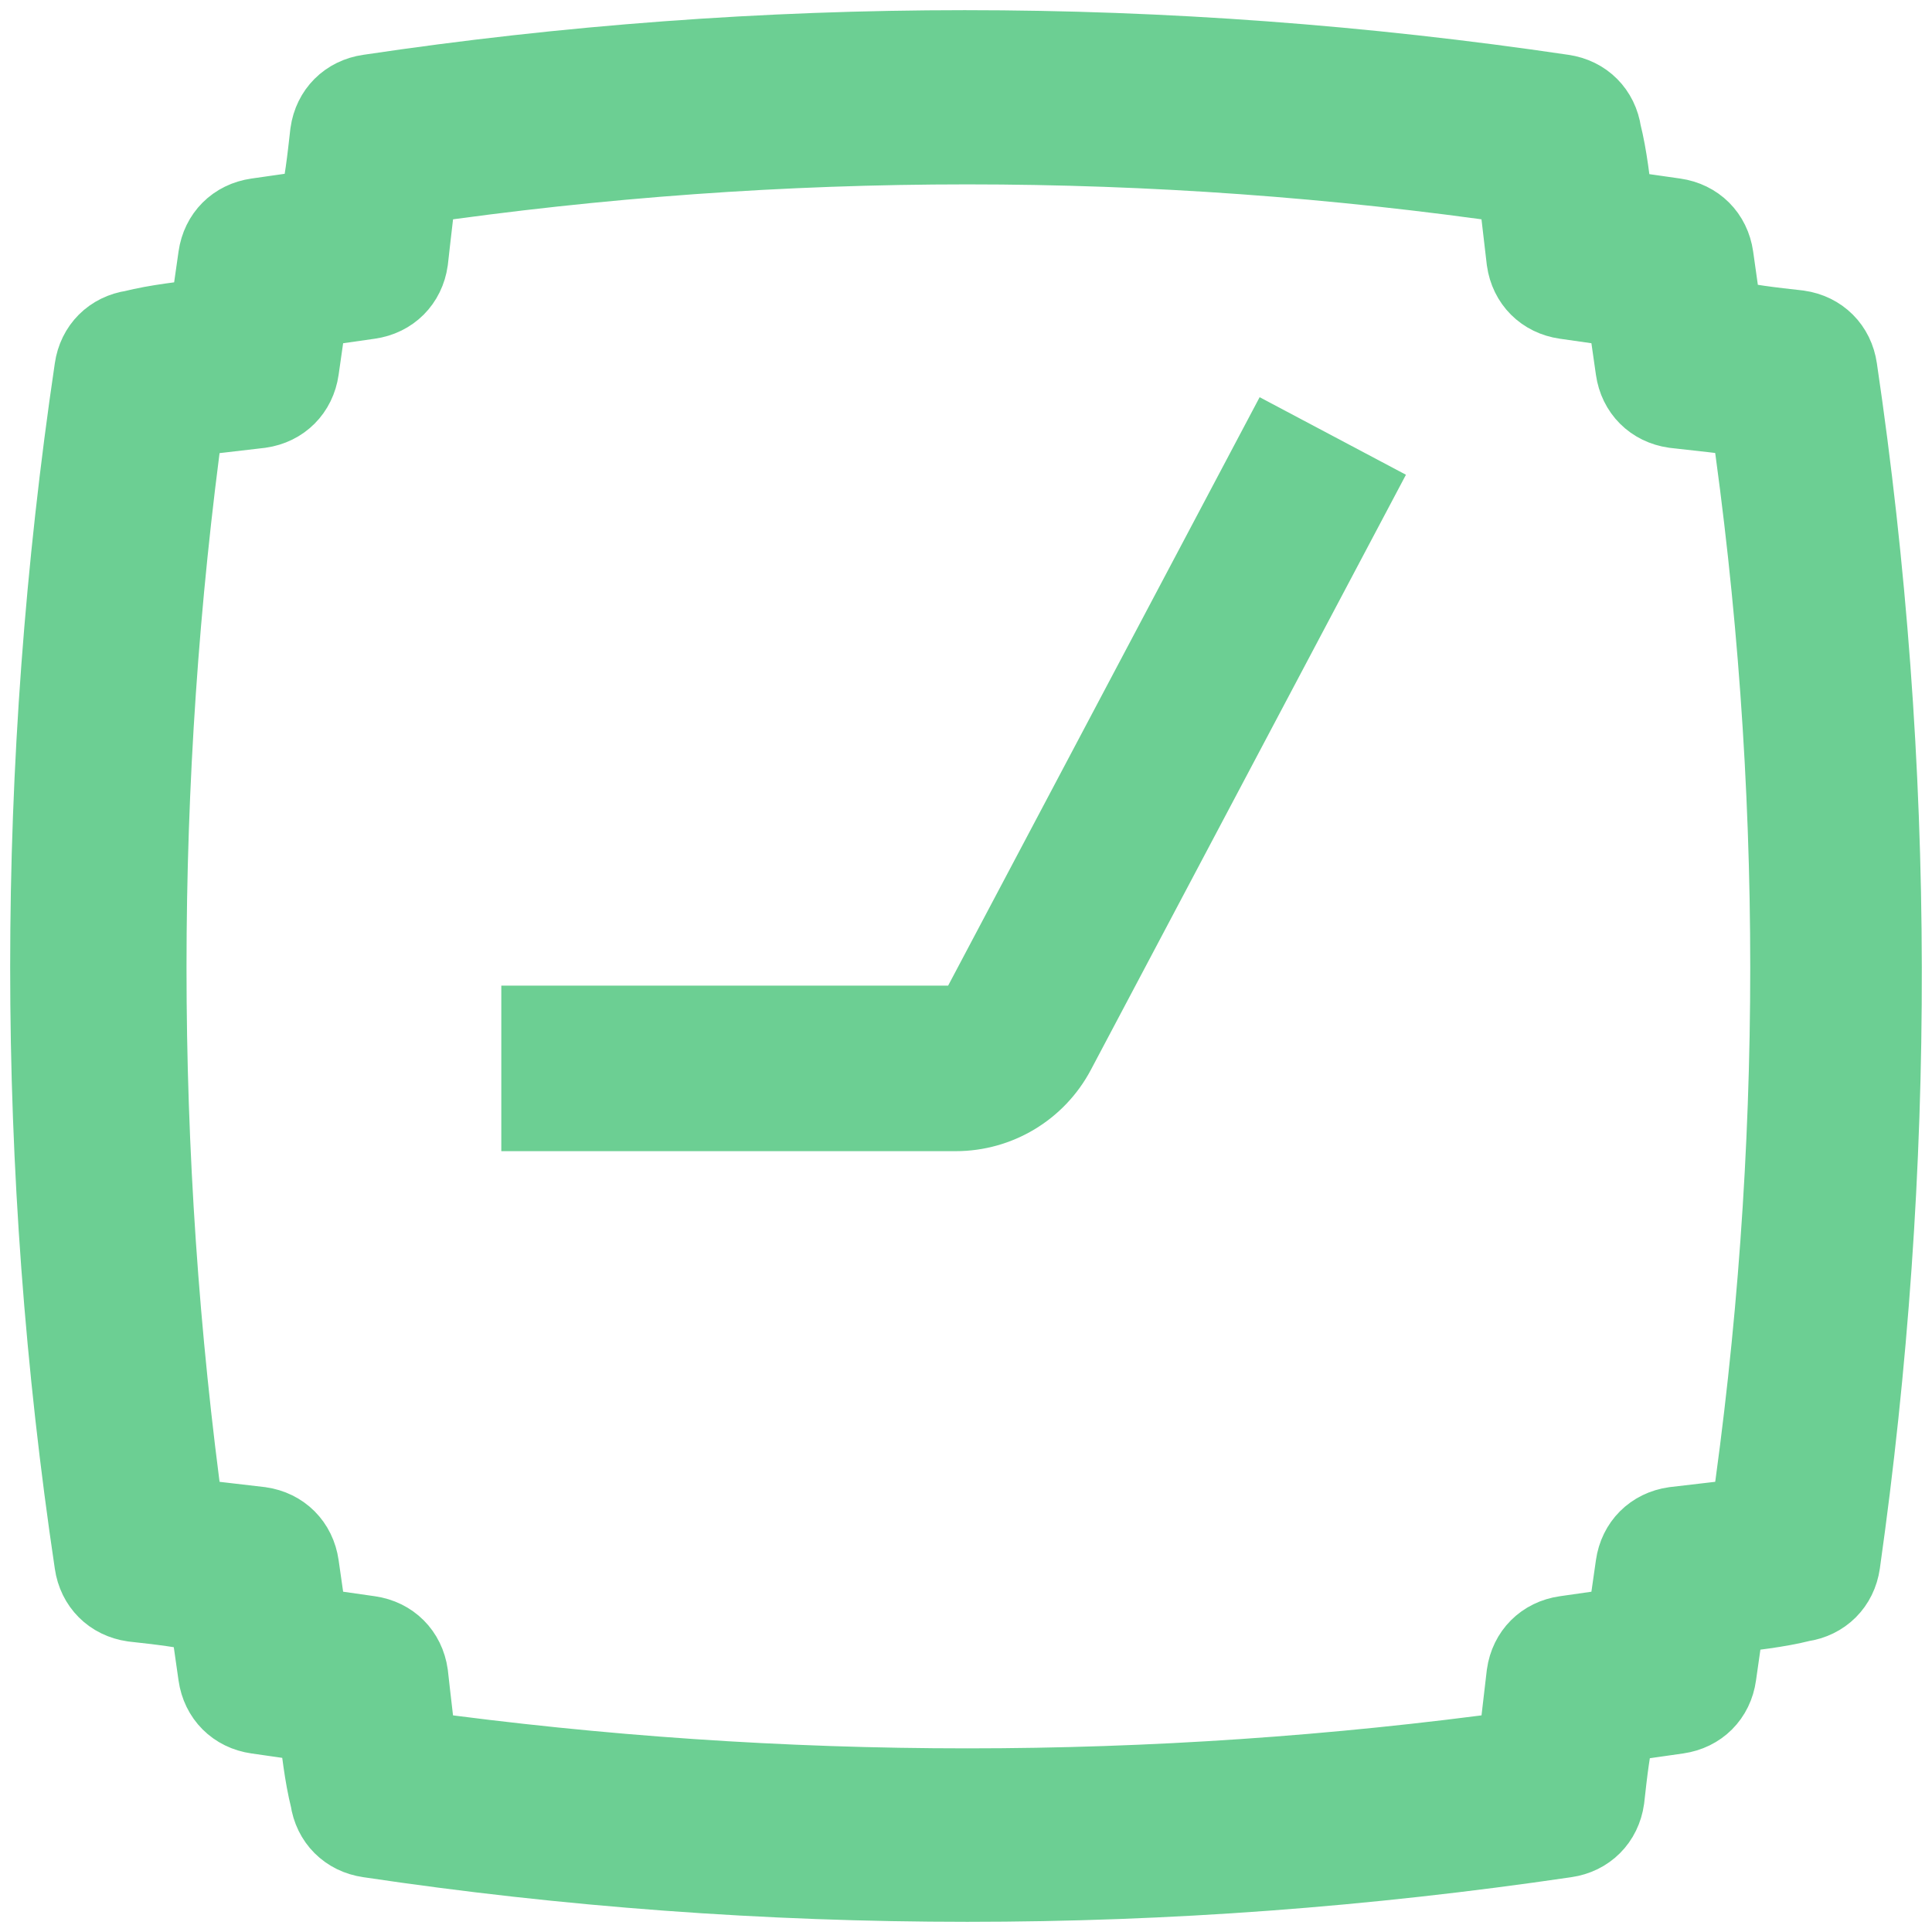 <svg width="19" height="19" viewBox="0 0 19 19" fill="none" xmlns="http://www.w3.org/2000/svg">
<path fill-rule="evenodd" clip-rule="evenodd" d="M17.685 3.254C17.888 3.283 18.033 3.428 18.062 3.63C18.641 7.543 18.641 11.486 18.091 15.37C18.062 15.572 17.917 15.717 17.714 15.746C17.482 15.804 17.221 15.833 16.96 15.862L16.873 16.471C16.845 16.674 16.7 16.819 16.497 16.848L15.888 16.935C15.83 17.167 15.801 17.427 15.772 17.688C15.743 17.891 15.598 18.036 15.396 18.065C13.425 18.355 11.483 18.5 9.513 18.5C7.542 18.5 5.571 18.355 3.63 18.065C3.427 18.036 3.282 17.891 3.253 17.688C3.195 17.456 3.166 17.196 3.137 16.935L2.529 16.848C2.326 16.819 2.181 16.674 2.152 16.471L2.065 15.862C1.833 15.804 1.572 15.775 1.311 15.746C1.109 15.717 0.964 15.572 0.935 15.37C0.355 11.486 0.355 7.543 0.935 3.63C0.964 3.428 1.109 3.283 1.311 3.254C1.543 3.196 1.804 3.167 2.065 3.138L2.152 2.529C2.181 2.326 2.326 2.181 2.529 2.152L3.137 2.065C3.195 1.833 3.224 1.572 3.253 1.312C3.282 1.109 3.427 0.964 3.63 0.935C7.513 0.355 11.454 0.355 15.367 0.935C15.569 0.964 15.714 1.109 15.743 1.312C15.801 1.543 15.83 1.804 15.859 2.065L16.468 2.152C16.671 2.181 16.816 2.326 16.845 2.529L16.931 3.138C17.163 3.196 17.424 3.225 17.685 3.254ZM17.221 14.935C17.091 14.949 16.968 14.964 16.845 14.978C16.721 14.993 16.598 15.007 16.468 15.022C16.265 15.051 16.12 15.196 16.091 15.399L16.004 16.007L15.396 16.094C15.193 16.123 15.048 16.268 15.019 16.471C15.004 16.601 14.99 16.725 14.975 16.848C14.961 16.971 14.946 17.094 14.932 17.225C11.338 17.717 7.687 17.717 4.093 17.225C4.079 17.094 4.064 16.971 4.05 16.848C4.036 16.725 4.021 16.601 4.007 16.471C3.978 16.268 3.833 16.123 3.63 16.094L3.021 16.007L2.934 15.399C2.905 15.196 2.76 15.051 2.558 15.022C2.427 15.007 2.304 14.993 2.181 14.978C2.058 14.964 1.934 14.949 1.804 14.935C1.311 11.341 1.311 7.688 1.804 4.094C1.934 4.08 2.058 4.065 2.181 4.051C2.304 4.036 2.427 4.022 2.558 4.007C2.76 3.978 2.905 3.833 2.934 3.63L3.021 3.022L3.63 2.935C3.833 2.906 3.978 2.761 4.007 2.558C4.021 2.428 4.036 2.304 4.05 2.181C4.064 2.058 4.079 1.935 4.093 1.804C7.687 1.283 11.338 1.283 14.932 1.804C14.946 1.935 14.961 2.058 14.975 2.181C14.99 2.304 15.004 2.428 15.019 2.558C15.048 2.761 15.193 2.906 15.396 2.935L16.004 3.022L16.091 3.63C16.12 3.833 16.265 3.978 16.468 4.007C16.729 4.036 16.989 4.065 17.221 4.094C17.743 7.688 17.743 11.341 17.221 14.935Z" fill="#6CCF93"/>
<path fill-rule="evenodd" clip-rule="evenodd" d="M13.286 4.835L10.375 10.333C10.184 10.695 9.808 10.921 9.399 10.921H5.33V10.093H9.399C9.502 10.093 9.596 10.036 9.643 9.946L12.554 4.447L13.286 4.835Z" fill="#6CCF93"/>
<path fill-rule="evenodd" clip-rule="evenodd" d="M17.685 3.254C17.888 3.283 18.033 3.428 18.062 3.63C18.641 7.543 18.641 11.486 18.091 15.37C18.062 15.572 17.917 15.717 17.714 15.746C17.482 15.804 17.221 15.833 16.96 15.862L16.873 16.471C16.845 16.674 16.7 16.819 16.497 16.848L15.888 16.935C15.83 17.167 15.801 17.427 15.772 17.688C15.743 17.891 15.598 18.036 15.396 18.065C13.425 18.355 11.483 18.5 9.513 18.5C7.542 18.5 5.571 18.355 3.63 18.065C3.427 18.036 3.282 17.891 3.253 17.688C3.195 17.456 3.166 17.196 3.137 16.935L2.529 16.848C2.326 16.819 2.181 16.674 2.152 16.471L2.065 15.862C1.833 15.804 1.572 15.775 1.311 15.746C1.109 15.717 0.964 15.572 0.935 15.37C0.355 11.486 0.355 7.543 0.935 3.63C0.964 3.428 1.109 3.283 1.311 3.254C1.543 3.196 1.804 3.167 2.065 3.138L2.152 2.529C2.181 2.326 2.326 2.181 2.529 2.152L3.137 2.065C3.195 1.833 3.224 1.572 3.253 1.312C3.282 1.109 3.427 0.964 3.63 0.935C7.513 0.355 11.454 0.355 15.367 0.935C15.569 0.964 15.714 1.109 15.743 1.312C15.801 1.543 15.83 1.804 15.859 2.065L16.468 2.152C16.671 2.181 16.816 2.326 16.845 2.529L16.931 3.138C17.163 3.196 17.424 3.225 17.685 3.254ZM17.221 14.935C17.091 14.949 16.968 14.964 16.845 14.978C16.721 14.993 16.598 15.007 16.468 15.022C16.265 15.051 16.12 15.196 16.091 15.399L16.004 16.007L15.396 16.094C15.193 16.123 15.048 16.268 15.019 16.471C15.004 16.601 14.99 16.725 14.975 16.848C14.961 16.971 14.946 17.094 14.932 17.225C11.338 17.717 7.687 17.717 4.093 17.225C4.079 17.094 4.064 16.971 4.05 16.848C4.036 16.725 4.021 16.601 4.007 16.471C3.978 16.268 3.833 16.123 3.63 16.094L3.021 16.007L2.934 15.399C2.905 15.196 2.76 15.051 2.558 15.022C2.427 15.007 2.304 14.993 2.181 14.978C2.058 14.964 1.934 14.949 1.804 14.935C1.311 11.341 1.311 7.688 1.804 4.094C1.934 4.08 2.058 4.065 2.181 4.051C2.304 4.036 2.427 4.022 2.558 4.007C2.76 3.978 2.905 3.833 2.934 3.63L3.021 3.022L3.63 2.935C3.833 2.906 3.978 2.761 4.007 2.558C4.021 2.428 4.036 2.304 4.05 2.181C4.064 2.058 4.079 1.935 4.093 1.804C7.687 1.283 11.338 1.283 14.932 1.804C14.946 1.935 14.961 2.058 14.975 2.181C14.99 2.304 15.004 2.428 15.019 2.558C15.048 2.761 15.193 2.906 15.396 2.935L16.004 3.022L16.091 3.63C16.12 3.833 16.265 3.978 16.468 4.007C16.729 4.036 16.989 4.065 17.221 4.094C17.743 7.688 17.743 11.341 17.221 14.935Z" stroke="#6CCF93" stroke-width="0.8"/>
<path fill-rule="evenodd" clip-rule="evenodd" d="M13.286 4.835L10.375 10.333C10.184 10.695 9.808 10.921 9.399 10.921H5.33V10.093H9.399C9.502 10.093 9.596 10.036 9.643 9.946L12.554 4.447L13.286 4.835Z" stroke="#6CCF93" stroke-width="0.8"/>
</svg>
